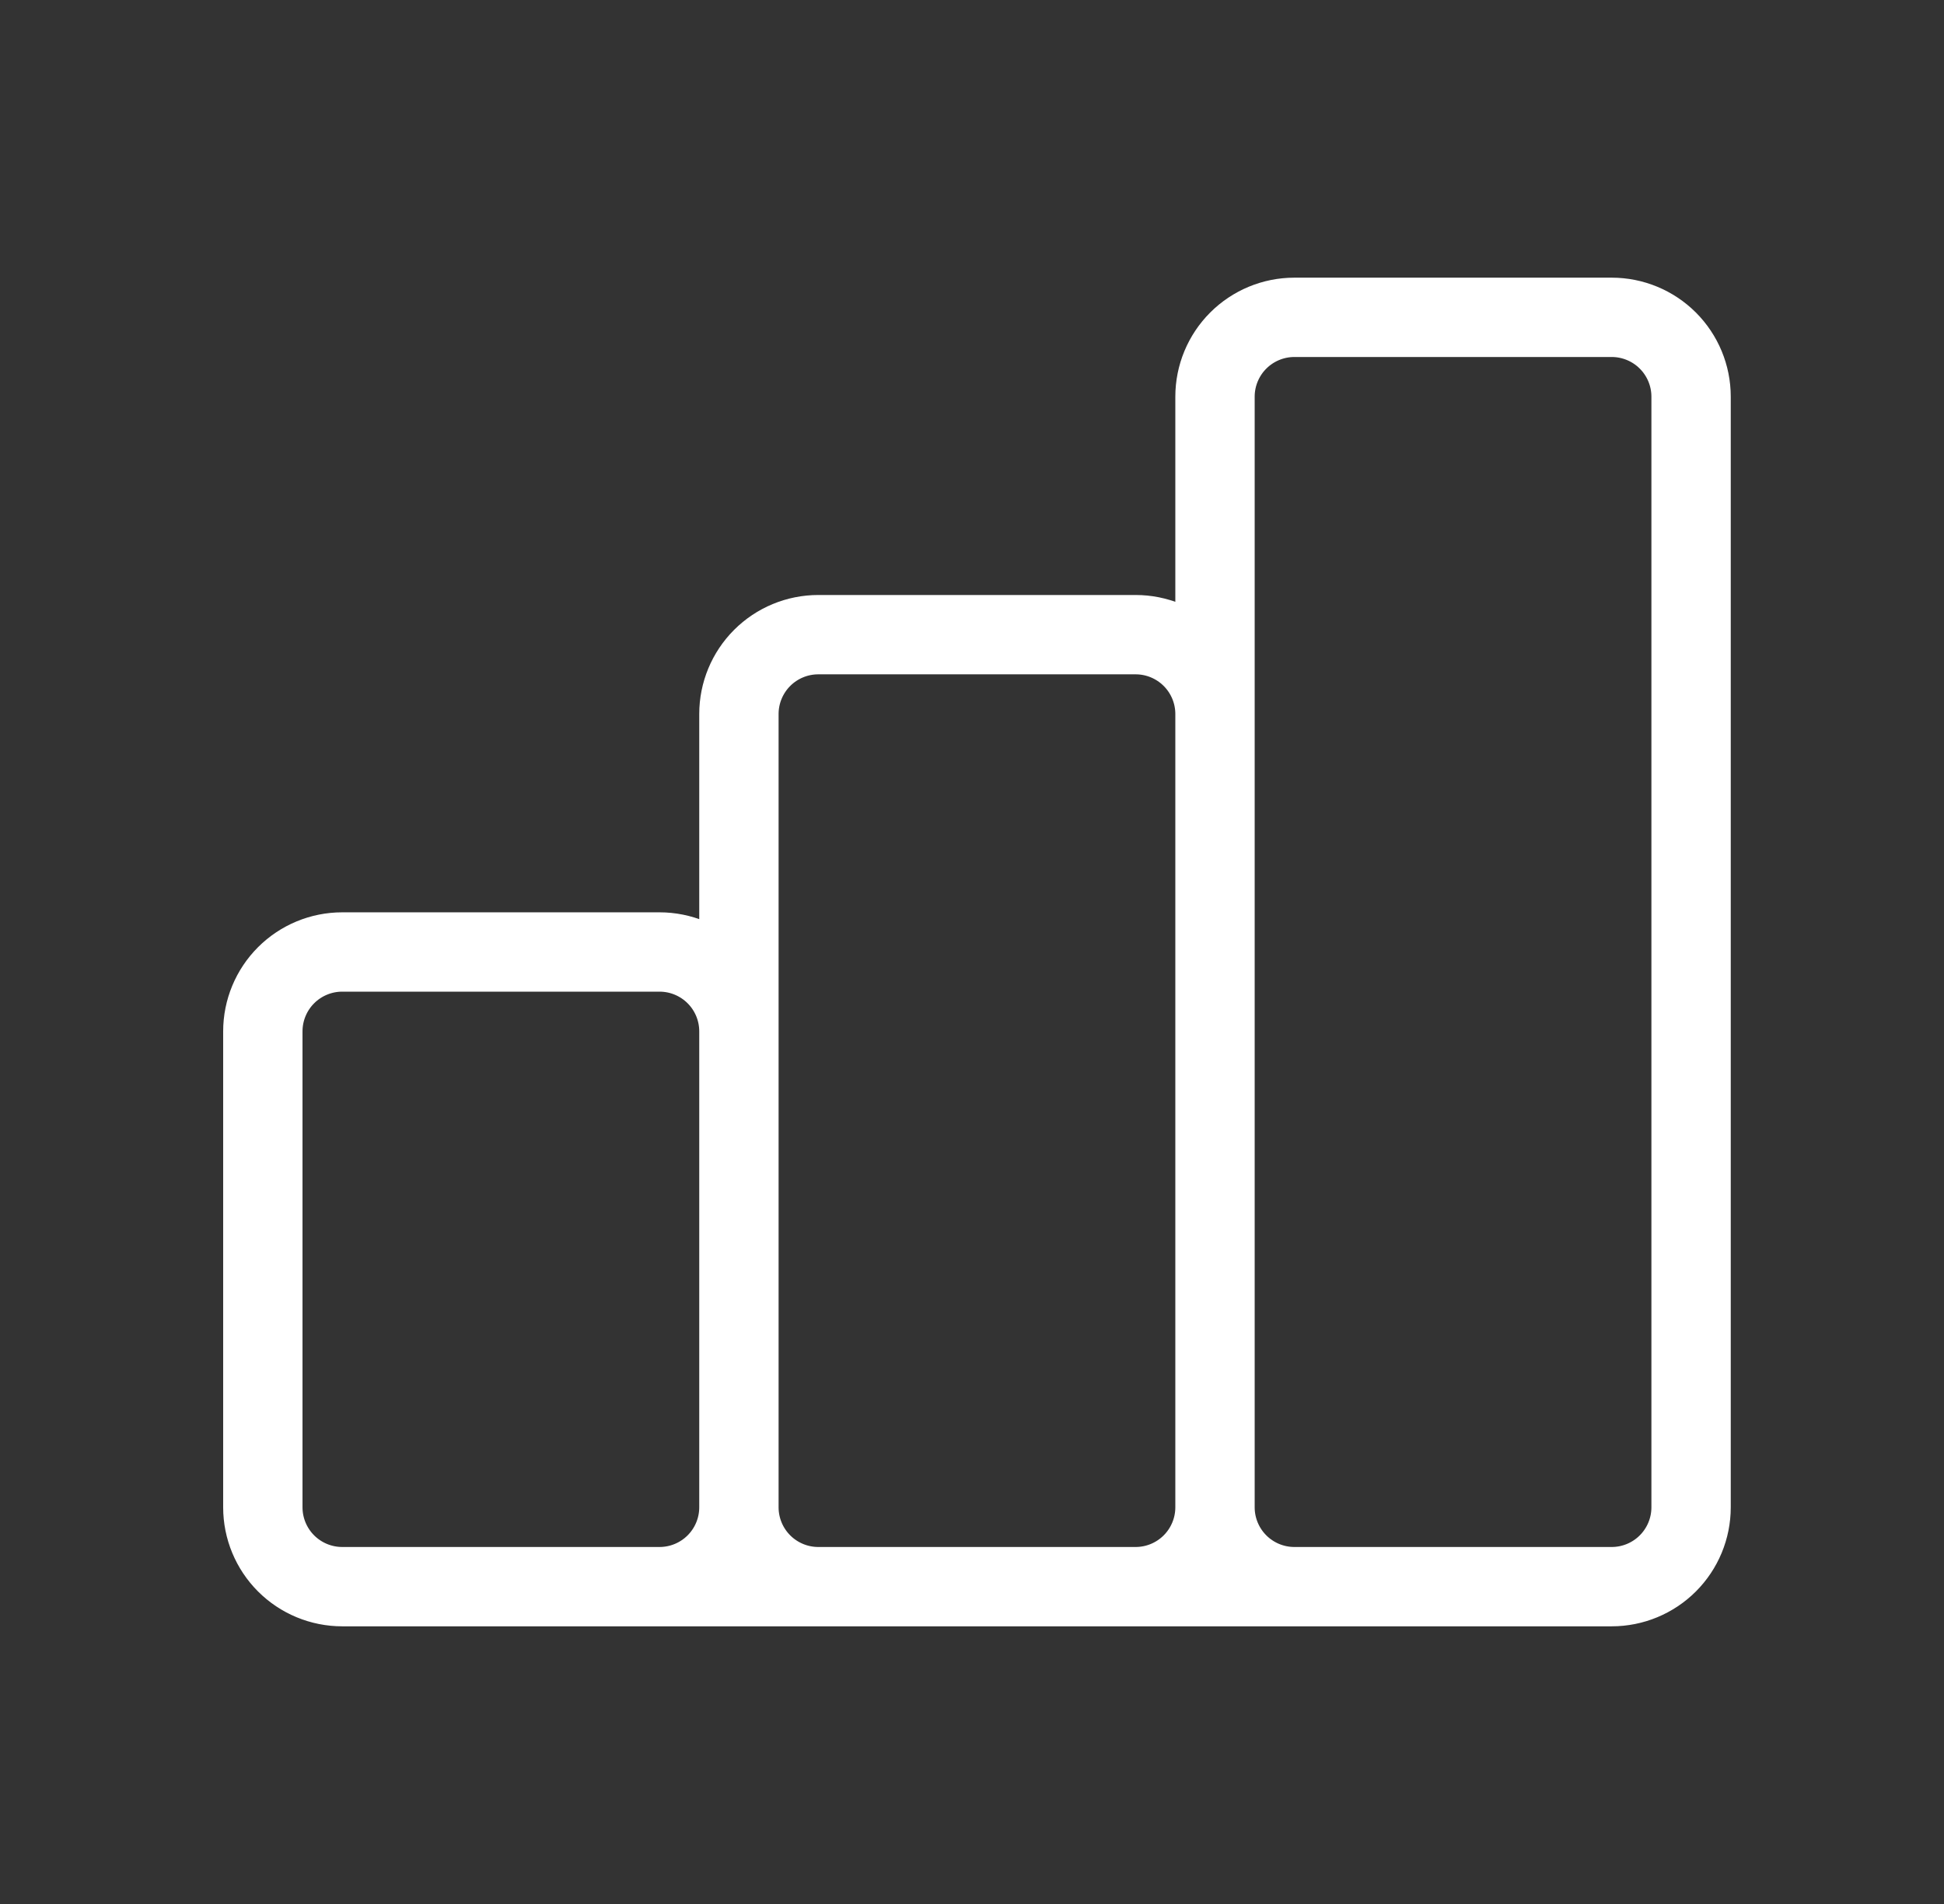 <?xml version="1.0" encoding="UTF-8"?> <svg xmlns="http://www.w3.org/2000/svg" width="49" height="48" viewBox="0 0 49 48" fill="none"><rect x="0" y="0" width="49" height="48" fill="#333333" stroke="none"/><path d="M18.625 38V26C18.625 25.47 18.414 24.961 18.039 24.586C17.664 24.211 17.155 24 16.625 24H8.625C8.095 24 7.586 24.211 7.211 24.586C6.836 24.961 6.625 25.47 6.625 26V38C6.625 38.53 6.836 39.039 7.211 39.414C7.586 39.789 8.095 40 8.625 40M18.625 38C18.625 38.53 18.414 39.039 18.039 39.414C17.664 39.789 17.155 40 16.625 40H8.625M18.625 38C18.625 38.53 18.836 39.039 19.211 39.414C19.586 39.789 20.095 40 20.625 40H28.625C29.155 40 29.664 39.789 30.039 39.414C30.414 39.039 30.625 38.53 30.625 38M18.625 38V18C18.625 17.47 18.836 16.961 19.211 16.586C19.586 16.211 20.095 16 20.625 16H28.625C29.155 16 29.664 16.211 30.039 16.586C30.414 16.961 30.625 17.47 30.625 18V38M8.625 40H36.625M30.625 38C30.625 38.53 30.836 39.039 31.211 39.414C31.586 39.789 32.095 40 32.625 40H40.625C41.155 40 41.664 39.789 42.039 39.414C42.414 39.039 42.625 38.53 42.625 38V10C42.625 9.47 42.414 8.961 42.039 8.586C41.664 8.211 41.155 8 40.625 8H32.625C32.095 8 31.586 8.211 31.211 8.586C30.836 8.961 30.625 9.47 30.625 10V38Z" stroke="white" stroke-width="2" stroke-linecap="round" stroke-linejoin="round"></path></svg> 